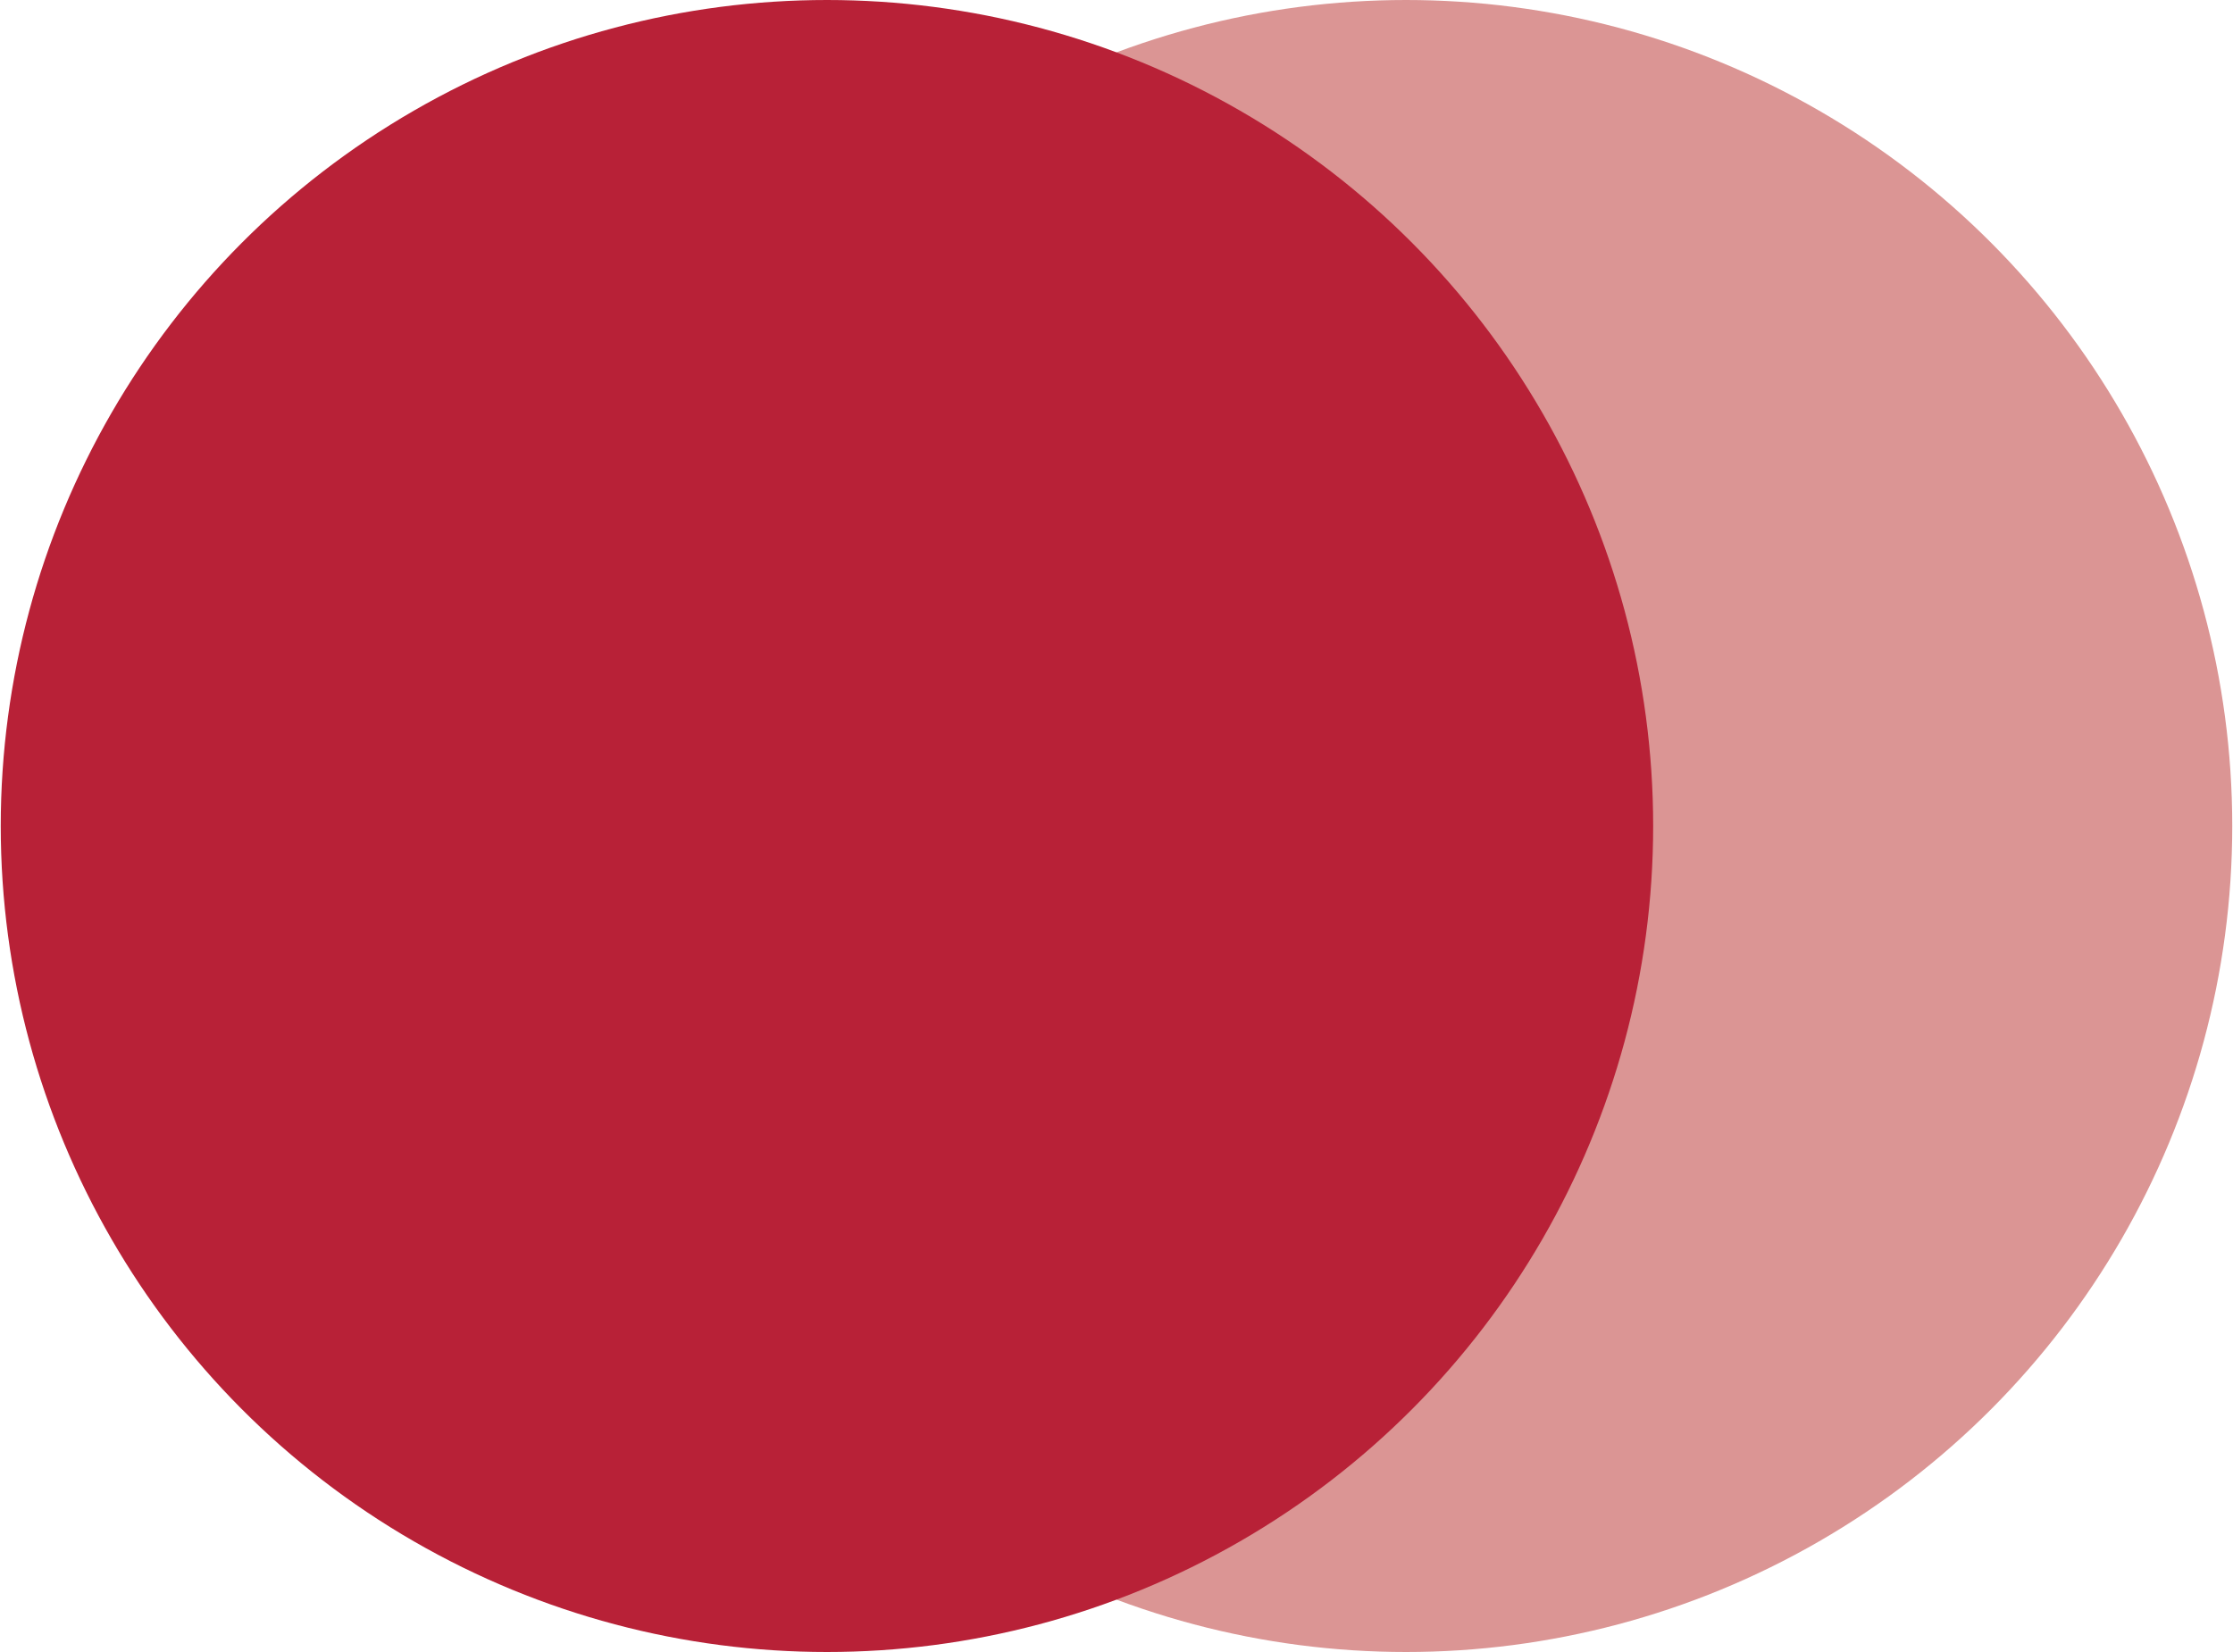 <?xml version="1.0"?>
<svg xmlns="http://www.w3.org/2000/svg" width="100" height="74" viewBox="0 0 605 448">
  <defs>
    <style>
      .cls-1 {
        fill: #db9594;
      }

      .cls-2 {
        fill: #b82137;
      }
    </style>
  </defs>
  <circle id="Ellipse_1_hellrot" data-name="Ellipse 1 hellrot" class="cls-1" cx="381" cy="224" r="224"/>
  <circle class="cls-2" cx="224" cy="224" r="224"/>
</svg>
